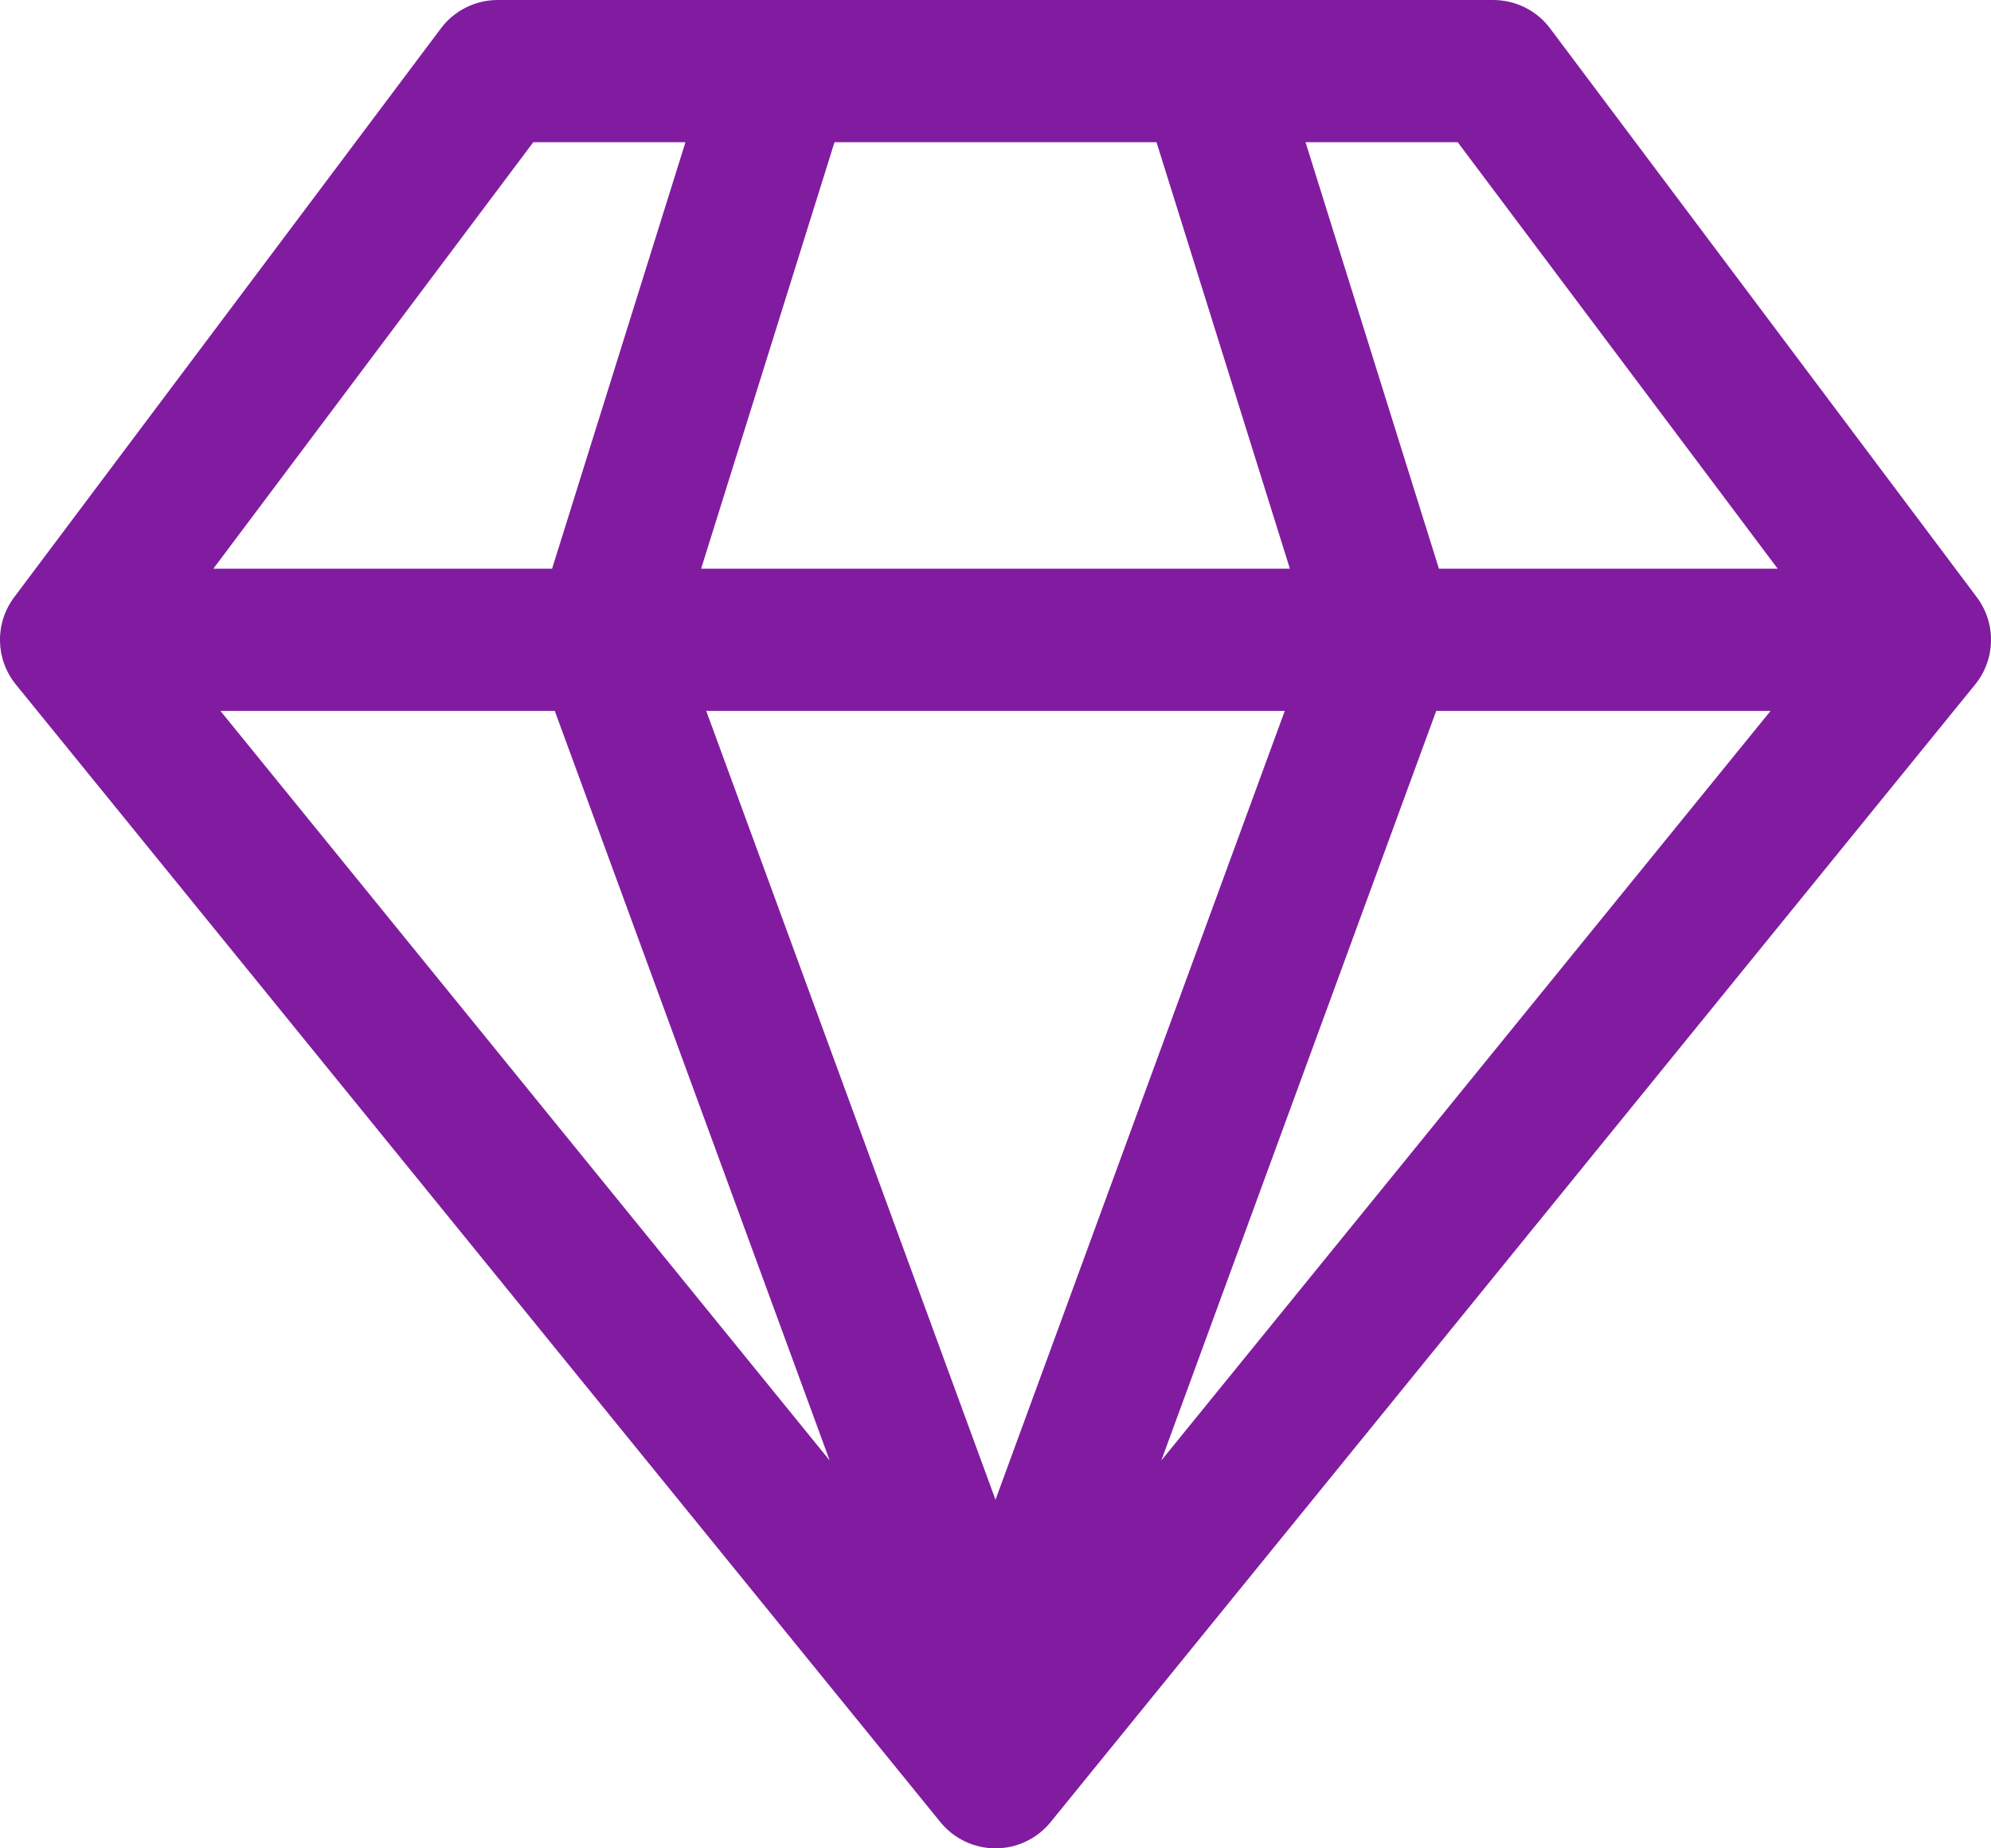 <svg width="14" height="13" viewBox="0 0 14 13" fill="none" xmlns="http://www.w3.org/2000/svg">
<path d="M3.5 0C3.343 0 3.194 0.074 3.1 0.2L0.1 4.2C-0.038 4.384 -0.033 4.637 0.112 4.815L6.612 12.815C6.707 12.932 6.849 13 7 13C7.151 13 7.293 12.932 7.388 12.815L13.888 4.815C14.033 4.637 14.038 4.384 13.9 4.2L10.9 0.2C10.806 0.074 10.657 0 10.5 0H3.5ZM1.5 4L3.75 1H4.82L3.882 4H1.5ZM4.93 4L5.868 1H8.132L9.07 4H4.93ZM9.034 5L7 10.548L4.966 5H9.034ZM8.166 10.272L10.099 5H12.45L8.166 10.272ZM10.118 4L9.18 1H10.25L12.5 4H10.118ZM1.55 5H3.901L5.834 10.272L1.55 5Z" fill="#811CA0"/>
</svg>
